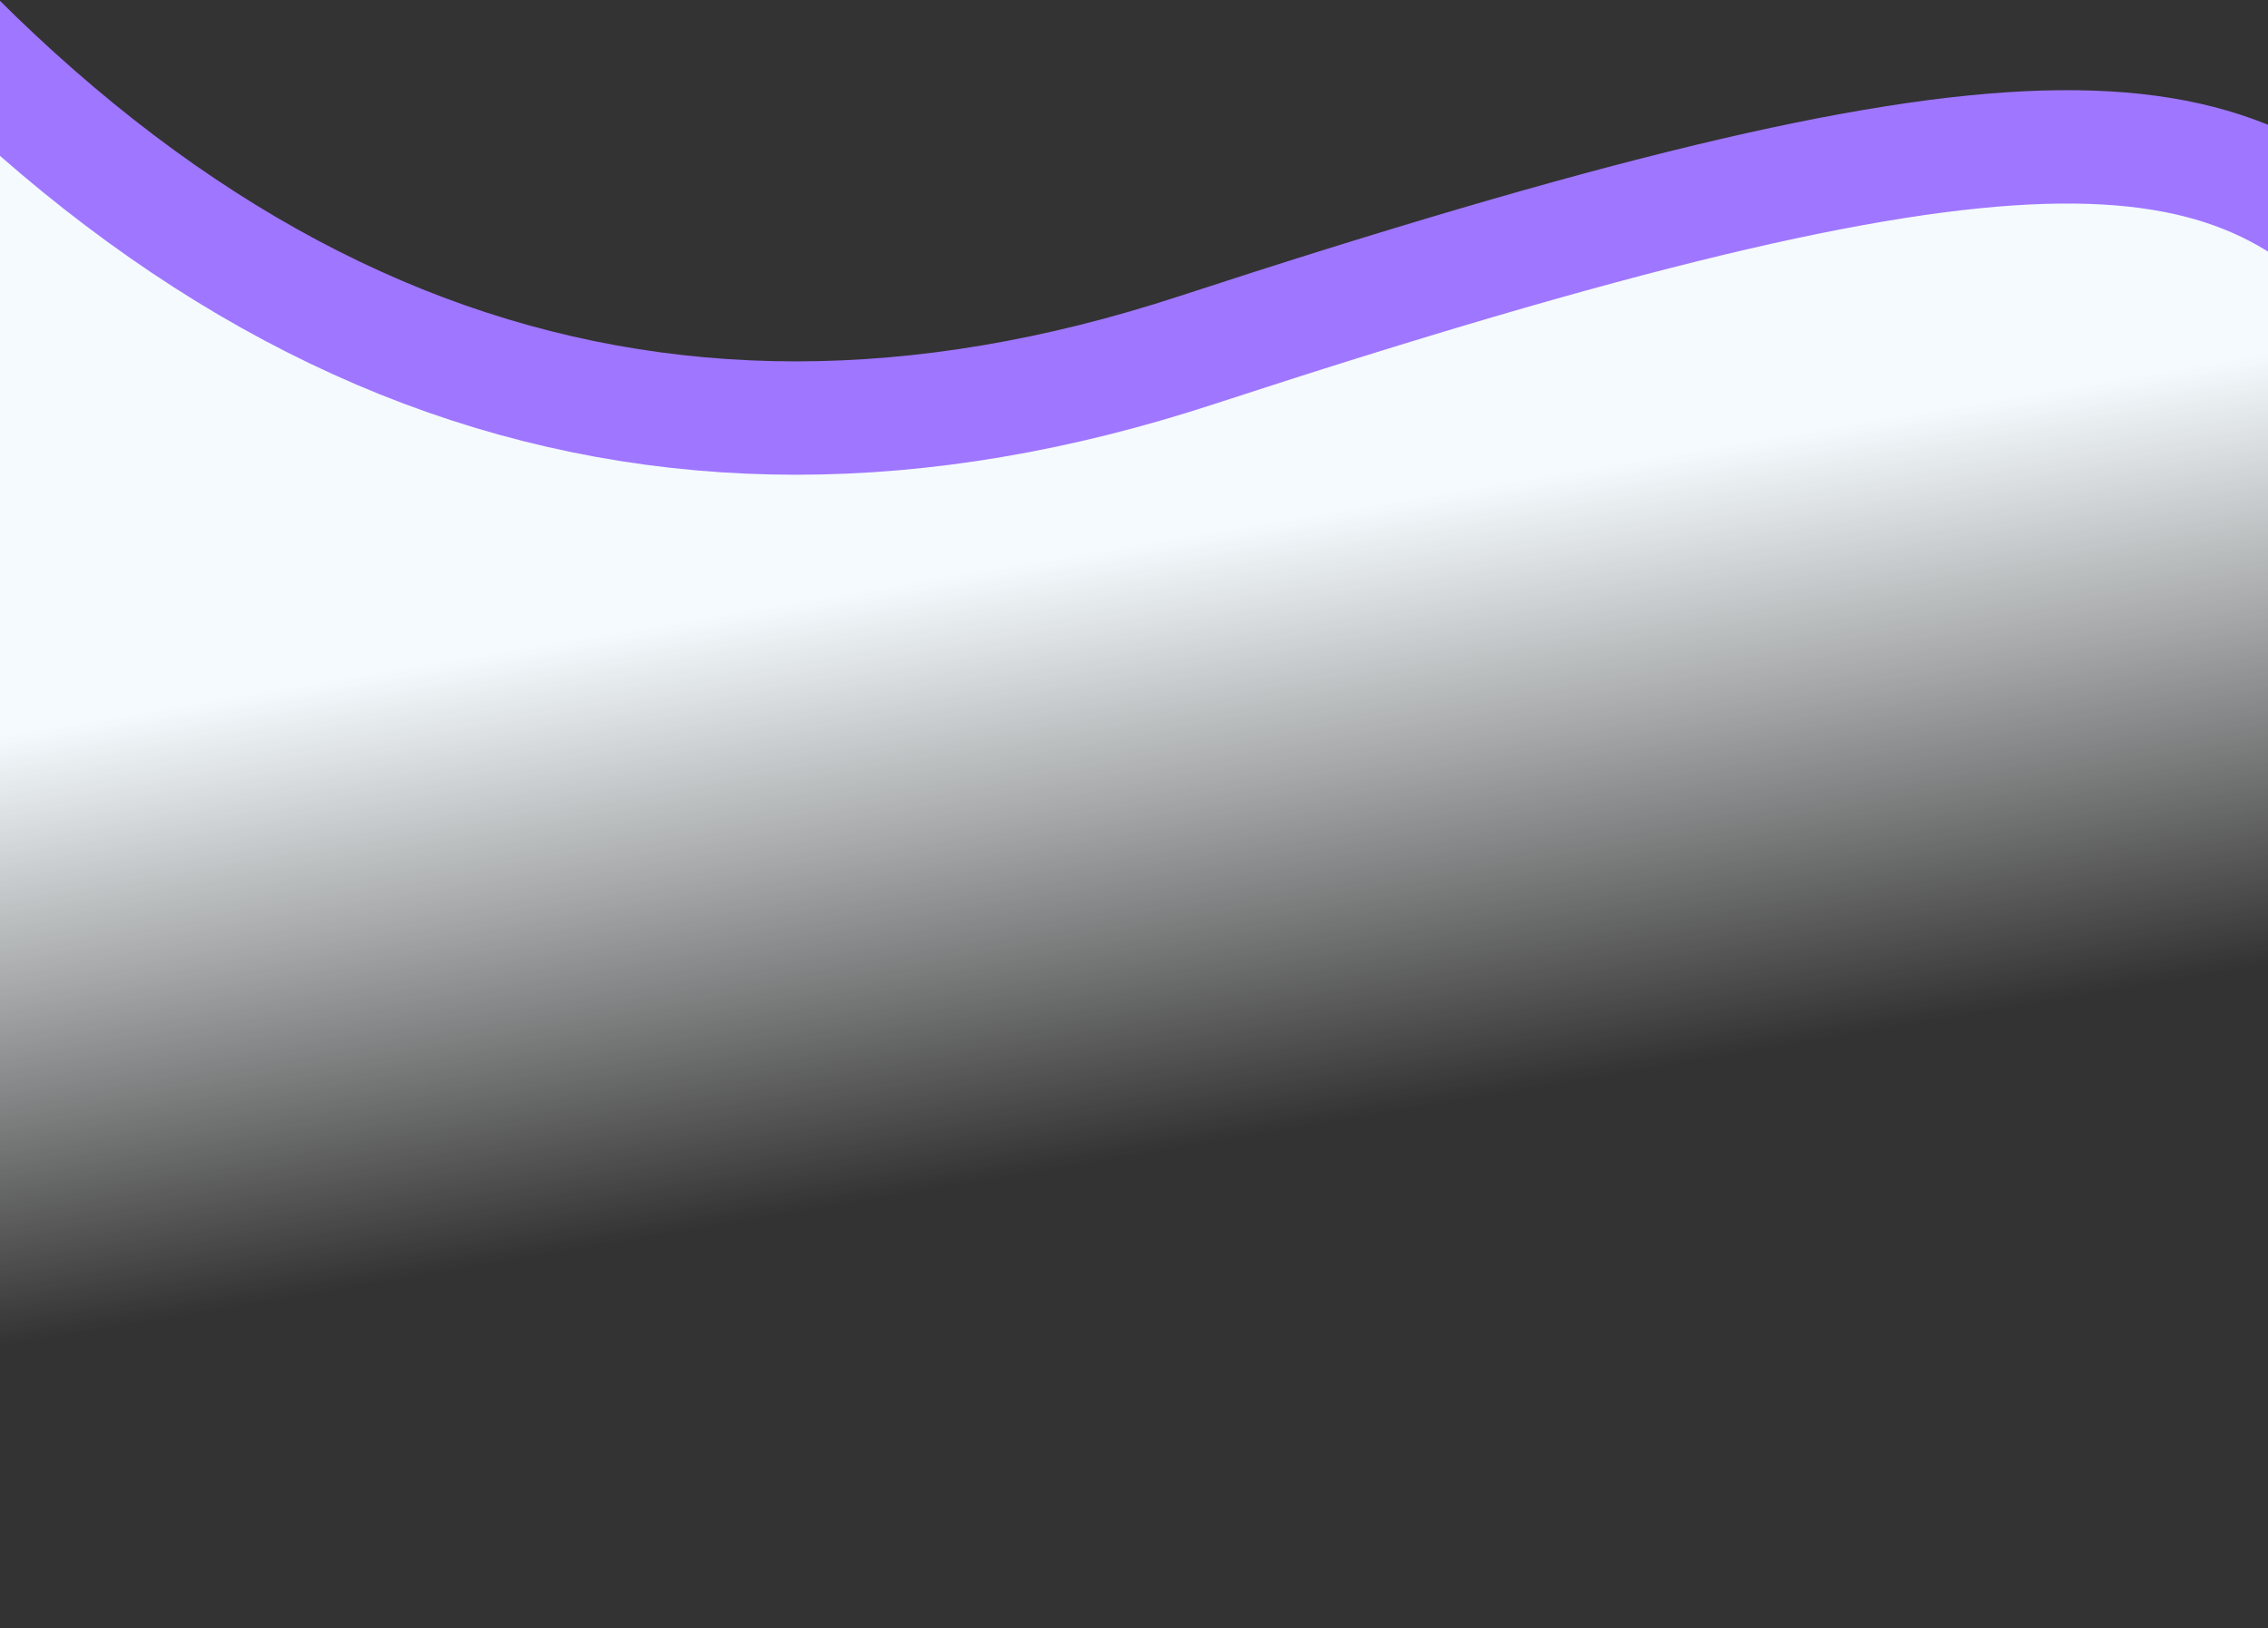 <?xml version="1.0" encoding="UTF-8"?>
<svg width="1600px" height="1149px" viewBox="0 0 1600 1149" version="1.1" xmlns="http://www.w3.org/2000/svg" xmlns:xlink="http://www.w3.org/1999/xlink">
    <rect x="0" y="0" width="1600" height="1149" fill="#333333" stroke="none"/>
    <!-- Generator: Sketch 52.6 (67491) - http://www.bohemiancoding.com/sketch -->
    <title>Group 6</title>
    <desc>Created with Sketch.</desc>
    <defs>
        <linearGradient x1="55.971%" y1="64.57%" x2="47.09%" y2="32.055%" id="linearGradient-1">
            <stop stop-color="#FFFFFF" stop-opacity="0" offset="0%"></stop>
            <stop stop-color="#F4FAFD" offset="100%"></stop>
        </linearGradient>
    </defs>
    <g id="Project" stroke="none" stroke-width="1" fill="none" fill-rule="evenodd">
        <g id="Request-a-demo" transform="translate(0, -468)" fill-rule="nonzero">
            <g id="Group-2" transform="translate(-169, 334)">
                <g id="Group-6">
                    <path d="M96,119.53 C439.96,405.605 803.627,485.095 1187,358 C1762.059,167.358 1859.974,250.418 1975.325,386.311 C2052.225,476.906 2052.225,795.802 1975.325,1343 L111,1275.538 L96,119.53 Z" id="Path-13-Copy-2" fill="url(#linearGradient-1)"></path>
                    <path d="M0,0 C286.23,381.333 623.697,508.444 1012.402,381.333 C1595.461,190.667 1743.045,203.443 1860,339.354" id="Path-13" stroke="#9F76FF" stroke-width="80"></path>
                </g>
            </g>
        </g>
    </g>
</svg>